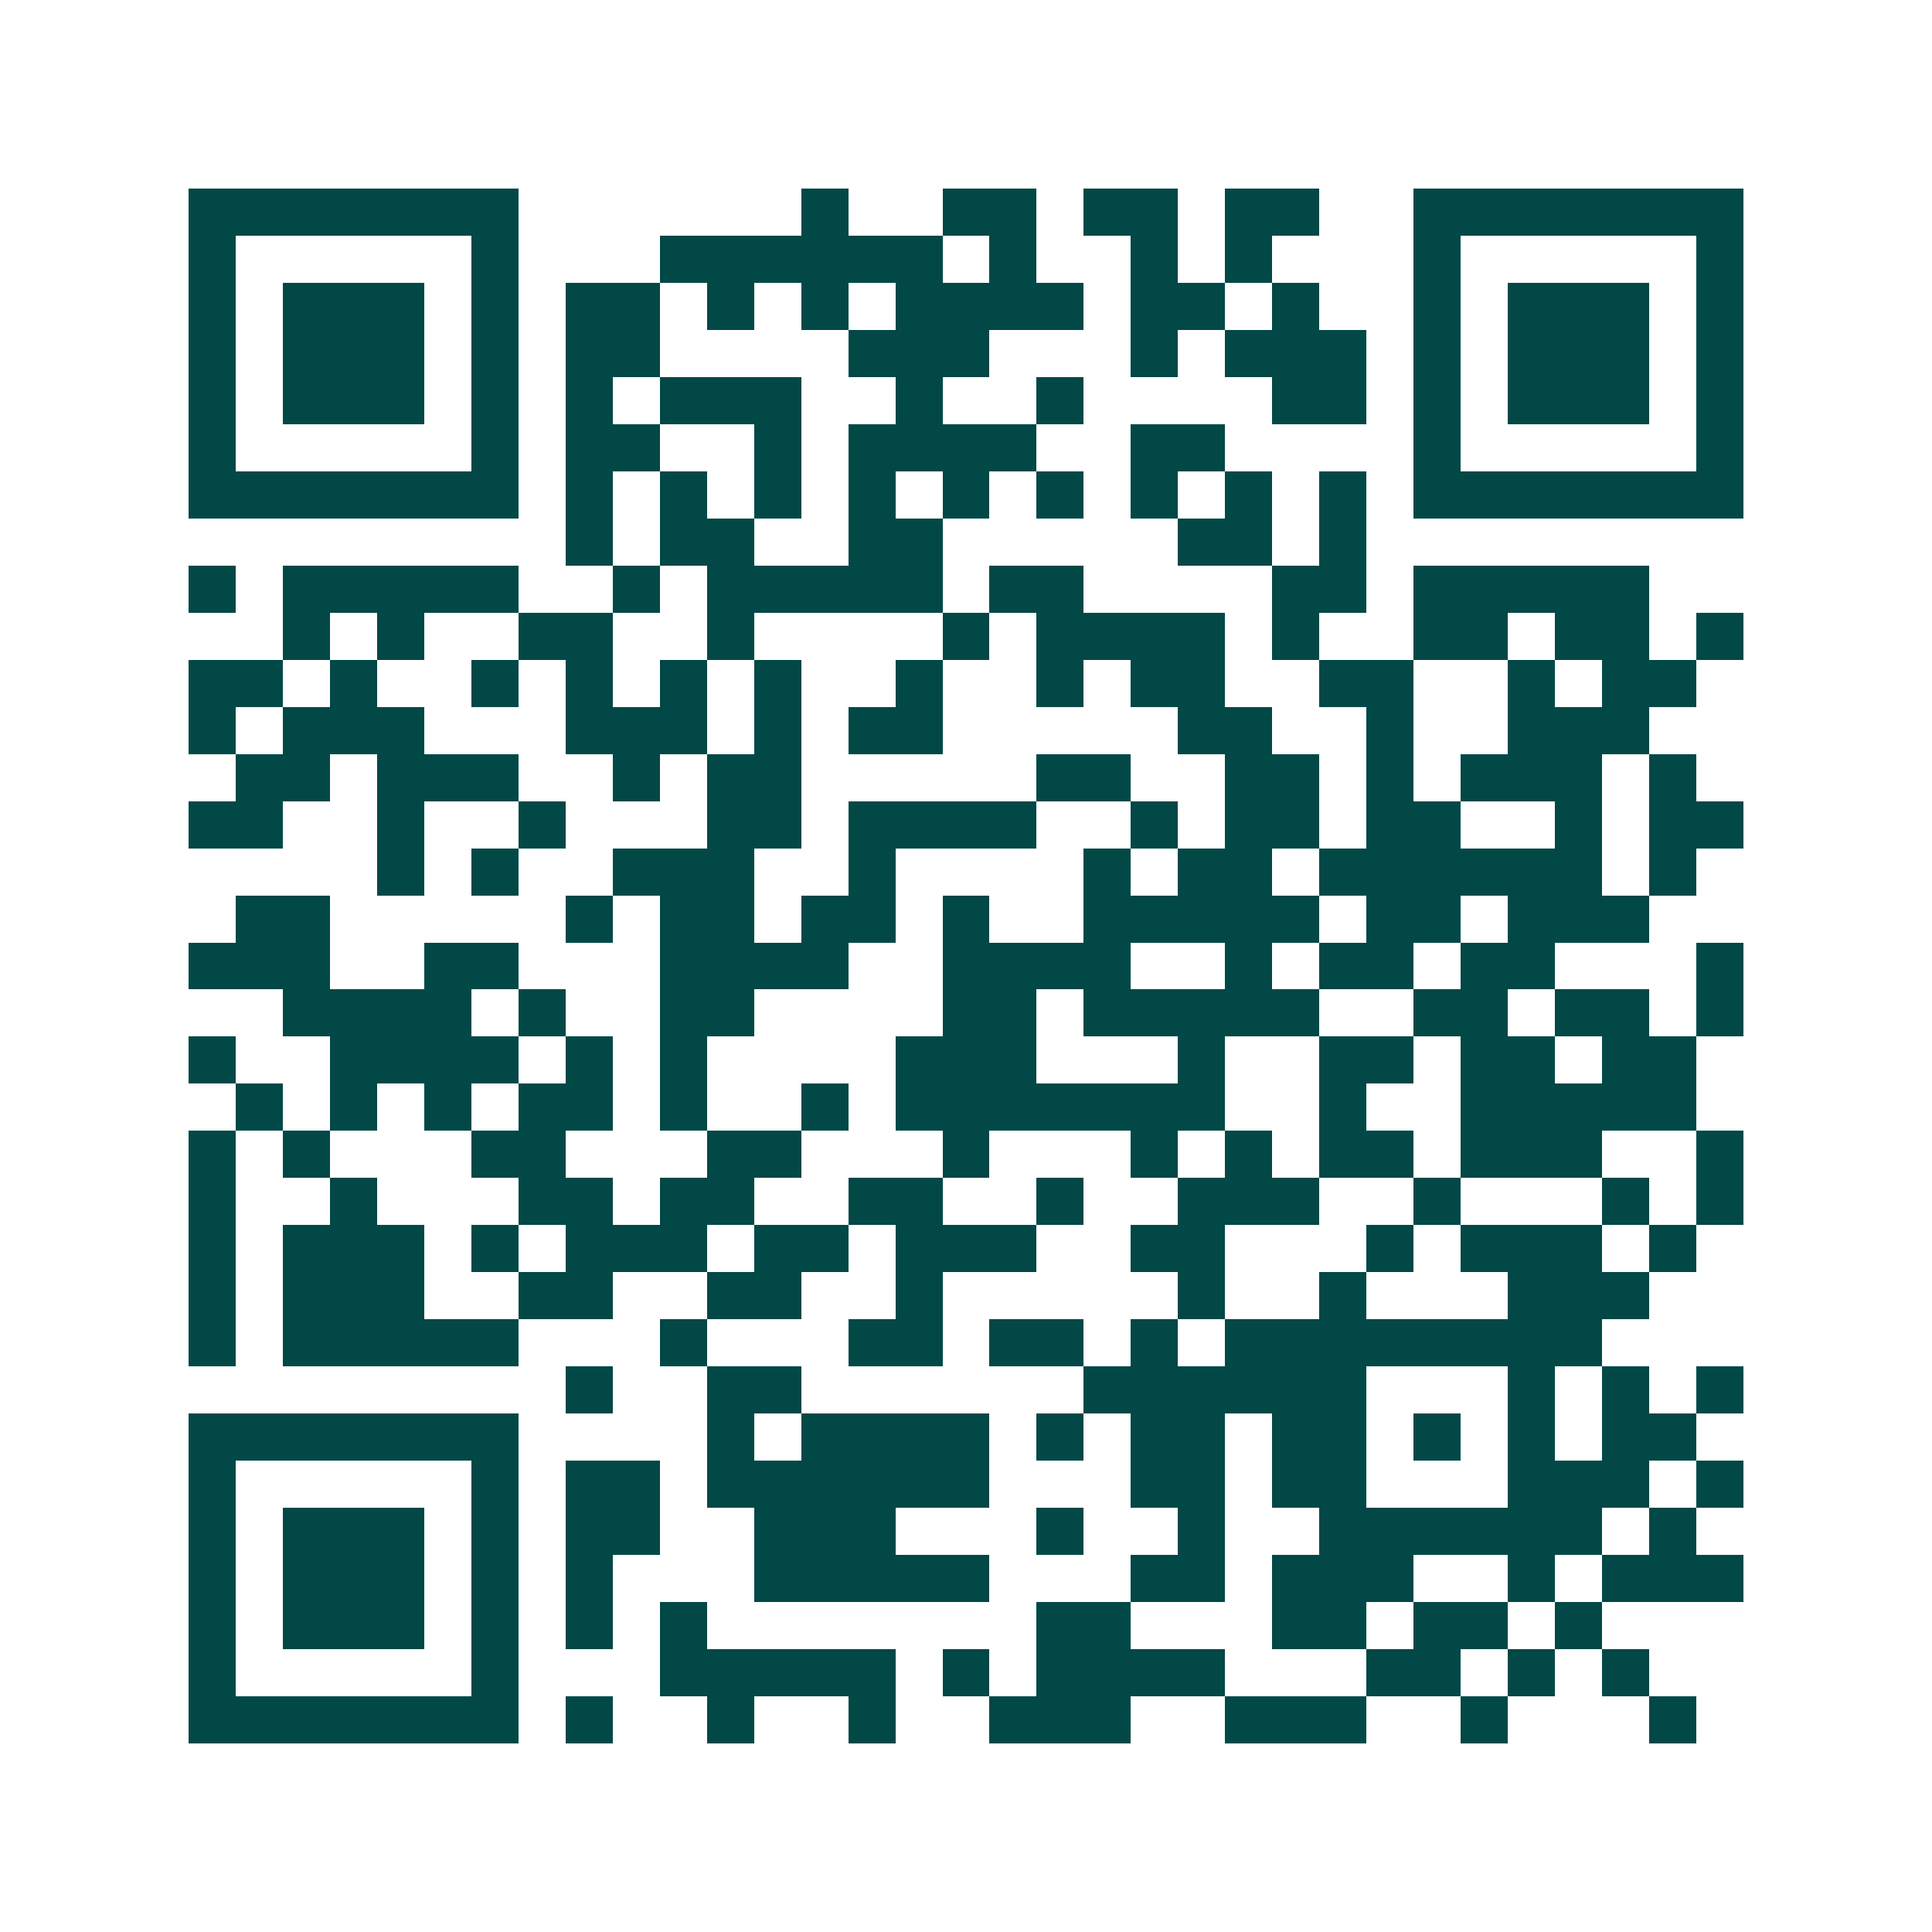 <svg xmlns="http://www.w3.org/2000/svg" width="200" height="200" viewBox="0 0 41 41" shape-rendering="crispEdges"><path fill="#ffffff" d="M0 0h41v41H0z"/><path stroke="#014847" d="M4 4.5h7m6 0h1m2 0h2m1 0h2m1 0h2m2 0h7M4 5.5h1m5 0h1m3 0h6m1 0h1m2 0h1m1 0h1m3 0h1m5 0h1M4 6.5h1m1 0h3m1 0h1m1 0h2m1 0h1m1 0h1m1 0h4m1 0h2m1 0h1m2 0h1m1 0h3m1 0h1M4 7.5h1m1 0h3m1 0h1m1 0h2m4 0h3m3 0h1m1 0h3m1 0h1m1 0h3m1 0h1M4 8.5h1m1 0h3m1 0h1m1 0h1m1 0h3m2 0h1m2 0h1m4 0h2m1 0h1m1 0h3m1 0h1M4 9.5h1m5 0h1m1 0h2m2 0h1m1 0h4m2 0h2m4 0h1m5 0h1M4 10.5h7m1 0h1m1 0h1m1 0h1m1 0h1m1 0h1m1 0h1m1 0h1m1 0h1m1 0h1m1 0h7M12 11.5h1m1 0h2m2 0h2m5 0h2m1 0h1M4 12.5h1m1 0h5m2 0h1m1 0h5m1 0h2m4 0h2m1 0h5M6 13.5h1m1 0h1m2 0h2m2 0h1m4 0h1m1 0h4m1 0h1m2 0h2m1 0h2m1 0h1M4 14.5h2m1 0h1m2 0h1m1 0h1m1 0h1m1 0h1m2 0h1m2 0h1m1 0h2m2 0h2m2 0h1m1 0h2M4 15.5h1m1 0h3m3 0h3m1 0h1m1 0h2m5 0h2m2 0h1m2 0h3M5 16.5h2m1 0h3m2 0h1m1 0h2m5 0h2m2 0h2m1 0h1m1 0h3m1 0h1M4 17.5h2m2 0h1m2 0h1m3 0h2m1 0h4m2 0h1m1 0h2m1 0h2m2 0h1m1 0h2M8 18.5h1m1 0h1m2 0h3m2 0h1m4 0h1m1 0h2m1 0h6m1 0h1M5 19.5h2m5 0h1m1 0h2m1 0h2m1 0h1m2 0h5m1 0h2m1 0h3M4 20.5h3m2 0h2m3 0h4m2 0h4m2 0h1m1 0h2m1 0h2m3 0h1M6 21.5h4m1 0h1m2 0h2m4 0h2m1 0h5m2 0h2m1 0h2m1 0h1M4 22.5h1m2 0h4m1 0h1m1 0h1m4 0h3m3 0h1m2 0h2m1 0h2m1 0h2M5 23.5h1m1 0h1m1 0h1m1 0h2m1 0h1m2 0h1m1 0h7m2 0h1m2 0h5M4 24.5h1m1 0h1m3 0h2m3 0h2m3 0h1m3 0h1m1 0h1m1 0h2m1 0h3m2 0h1M4 25.5h1m2 0h1m3 0h2m1 0h2m2 0h2m2 0h1m2 0h3m2 0h1m3 0h1m1 0h1M4 26.5h1m1 0h3m1 0h1m1 0h3m1 0h2m1 0h3m2 0h2m3 0h1m1 0h3m1 0h1M4 27.5h1m1 0h3m2 0h2m2 0h2m2 0h1m5 0h1m2 0h1m3 0h3M4 28.5h1m1 0h5m3 0h1m3 0h2m1 0h2m1 0h1m1 0h8M12 29.5h1m2 0h2m6 0h6m3 0h1m1 0h1m1 0h1M4 30.5h7m4 0h1m1 0h4m1 0h1m1 0h2m1 0h2m1 0h1m1 0h1m1 0h2M4 31.5h1m5 0h1m1 0h2m1 0h6m3 0h2m1 0h2m3 0h3m1 0h1M4 32.5h1m1 0h3m1 0h1m1 0h2m2 0h3m3 0h1m2 0h1m2 0h6m1 0h1M4 33.5h1m1 0h3m1 0h1m1 0h1m3 0h5m3 0h2m1 0h3m2 0h1m1 0h3M4 34.5h1m1 0h3m1 0h1m1 0h1m1 0h1m7 0h2m3 0h2m1 0h2m1 0h1M4 35.5h1m5 0h1m3 0h5m1 0h1m1 0h4m3 0h2m1 0h1m1 0h1M4 36.5h7m1 0h1m2 0h1m2 0h1m2 0h3m2 0h3m2 0h1m3 0h1"/></svg>
